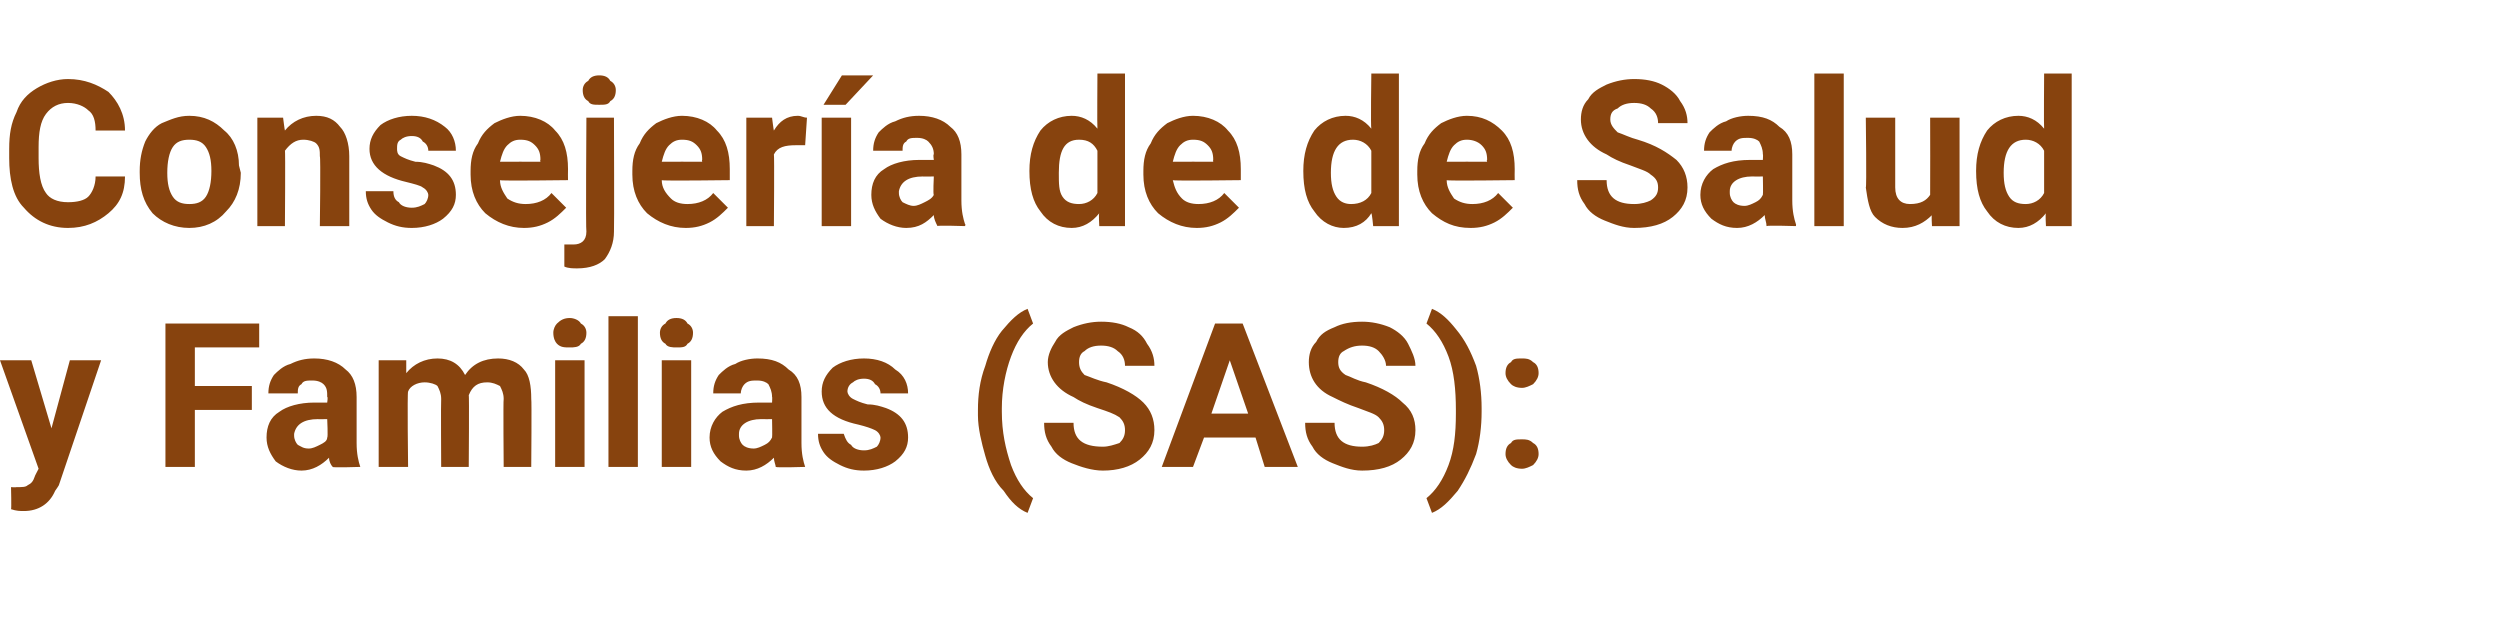 <?xml version="1.0" standalone="no"?><!DOCTYPE svg PUBLIC "-//W3C//DTD SVG 1.1//EN" "http://www.w3.org/Graphics/SVG/1.1/DTD/svg11.dtd"><svg xmlns="http://www.w3.org/2000/svg" version="1.1" width="136px" height="33.8px" viewBox="0 -4 136 33.8" style="top:-4px">  <desc>Consejer a de de Salud y Familias (SAS):</desc>  <defs/>  <g id="Polygon75369">    <path d="M 2.8 19.3 L 3.8 15.6 L 5.5 15.6 L 3.2 22.4 C 3.2 22.4 3.04 22.66 3 22.7 C 2.7 23.4 2.1 23.8 1.3 23.8 C 1.1 23.8 0.9 23.8 0.6 23.7 C 0.63 23.7 0.6 22.5 0.6 22.5 C 0.6 22.5 0.87 22.52 0.9 22.5 C 1.2 22.5 1.4 22.5 1.5 22.4 C 1.7 22.3 1.8 22.2 1.9 21.9 C 1.87 21.94 2.1 21.5 2.1 21.5 L 0 15.6 L 1.7 15.6 L 2.8 19.3 Z M 13.7 18.3 L 10.6 18.3 L 10.6 21.4 L 9 21.4 L 9 13.6 L 14.1 13.6 L 14.1 14.9 L 10.6 14.9 L 10.6 17 L 13.7 17 L 13.7 18.3 Z M 18.1 21.4 C 18 21.3 17.9 21.1 17.9 20.9 C 17.5 21.3 17 21.6 16.4 21.6 C 15.9 21.6 15.4 21.4 15 21.1 C 14.7 20.7 14.5 20.3 14.5 19.8 C 14.5 19.2 14.7 18.7 15.2 18.4 C 15.6 18.1 16.3 17.9 17.1 17.9 C 17.13 17.9 17.8 17.9 17.8 17.9 C 17.8 17.9 17.85 17.57 17.8 17.6 C 17.8 17.3 17.8 17.1 17.6 16.9 C 17.5 16.8 17.3 16.7 17 16.7 C 16.7 16.7 16.5 16.7 16.4 16.9 C 16.2 17 16.2 17.2 16.2 17.4 C 16.2 17.4 14.6 17.4 14.6 17.4 C 14.6 17 14.7 16.7 14.9 16.4 C 15.1 16.2 15.4 15.9 15.8 15.8 C 16.2 15.6 16.6 15.5 17.1 15.5 C 17.8 15.5 18.4 15.7 18.8 16.1 C 19.2 16.4 19.4 16.9 19.4 17.6 C 19.4 17.6 19.4 20.1 19.4 20.1 C 19.4 20.7 19.5 21.1 19.6 21.4 C 19.64 21.36 19.6 21.4 19.6 21.4 C 19.6 21.4 18.07 21.45 18.1 21.4 Z M 16.8 20.4 C 17 20.4 17.2 20.3 17.4 20.2 C 17.6 20.1 17.8 20 17.8 19.8 C 17.85 19.81 17.8 18.8 17.8 18.8 C 17.8 18.8 17.27 18.81 17.3 18.8 C 16.5 18.8 16.1 19.1 16 19.6 C 16 19.6 16 19.7 16 19.7 C 16 19.9 16.1 20.1 16.2 20.2 C 16.4 20.3 16.5 20.4 16.8 20.4 Z M 22.1 15.6 C 22.1 15.6 22.1 16.29 22.1 16.3 C 22.5 15.8 23.1 15.5 23.8 15.5 C 24.5 15.5 25 15.8 25.3 16.4 C 25.7 15.8 26.3 15.5 27.1 15.5 C 27.7 15.5 28.2 15.7 28.5 16.1 C 28.8 16.4 28.9 17 28.9 17.7 C 28.93 17.74 28.9 21.4 28.9 21.4 L 27.4 21.4 C 27.4 21.4 27.37 17.74 27.4 17.7 C 27.4 17.4 27.3 17.2 27.2 17 C 27 16.9 26.8 16.8 26.5 16.8 C 26 16.8 25.7 17 25.5 17.5 C 25.53 17.46 25.5 21.4 25.5 21.4 L 24 21.4 C 24 21.4 23.98 17.75 24 17.7 C 24 17.4 23.9 17.2 23.8 17 C 23.7 16.9 23.4 16.8 23.1 16.8 C 22.7 16.8 22.3 17 22.2 17.3 C 22.15 17.34 22.2 21.4 22.2 21.4 L 20.6 21.4 L 20.6 15.6 L 22.1 15.6 Z M 31.8 21.4 L 30.2 21.4 L 30.2 15.6 L 31.8 15.6 L 31.8 21.4 Z M 30.1 14.1 C 30.1 13.9 30.2 13.7 30.3 13.6 C 30.5 13.4 30.7 13.3 31 13.3 C 31.2 13.3 31.5 13.4 31.6 13.6 C 31.8 13.7 31.9 13.9 31.9 14.1 C 31.9 14.4 31.8 14.6 31.6 14.7 C 31.5 14.9 31.2 14.9 31 14.9 C 30.7 14.9 30.5 14.9 30.3 14.7 C 30.2 14.6 30.1 14.4 30.1 14.1 Z M 34.7 21.4 L 33.1 21.4 L 33.1 13.2 L 34.7 13.2 L 34.7 21.4 Z M 37.6 21.4 L 36 21.4 L 36 15.6 L 37.6 15.6 L 37.6 21.4 Z M 35.9 14.1 C 35.9 13.9 36 13.7 36.2 13.6 C 36.3 13.4 36.5 13.3 36.8 13.3 C 37.1 13.3 37.3 13.4 37.4 13.6 C 37.6 13.7 37.7 13.9 37.7 14.1 C 37.7 14.4 37.6 14.6 37.4 14.7 C 37.3 14.9 37.1 14.9 36.8 14.9 C 36.6 14.9 36.3 14.9 36.2 14.7 C 36 14.6 35.9 14.4 35.9 14.1 Z M 42.2 21.4 C 42.2 21.3 42.1 21.1 42.1 20.9 C 41.7 21.3 41.2 21.6 40.6 21.6 C 40 21.6 39.6 21.4 39.2 21.1 C 38.8 20.7 38.6 20.3 38.6 19.8 C 38.6 19.2 38.9 18.7 39.3 18.4 C 39.8 18.1 40.4 17.9 41.3 17.9 C 41.3 17.9 42 17.9 42 17.9 C 42 17.9 42.02 17.57 42 17.6 C 42 17.3 41.9 17.1 41.8 16.9 C 41.7 16.8 41.5 16.7 41.2 16.7 C 40.9 16.7 40.7 16.7 40.5 16.9 C 40.4 17 40.3 17.2 40.3 17.4 C 40.3 17.4 38.8 17.4 38.8 17.4 C 38.8 17 38.9 16.7 39.1 16.4 C 39.3 16.2 39.6 15.9 40 15.8 C 40.3 15.6 40.8 15.5 41.2 15.5 C 42 15.5 42.5 15.7 42.9 16.1 C 43.4 16.4 43.6 16.9 43.6 17.6 C 43.6 17.6 43.6 20.1 43.6 20.1 C 43.6 20.7 43.7 21.1 43.8 21.4 C 43.81 21.36 43.8 21.4 43.8 21.4 C 43.8 21.4 42.24 21.45 42.2 21.4 Z M 41 20.4 C 41.2 20.4 41.4 20.3 41.6 20.2 C 41.8 20.1 41.9 20 42 19.8 C 42.02 19.81 42 18.8 42 18.8 C 42 18.8 41.44 18.81 41.4 18.8 C 40.7 18.8 40.2 19.1 40.2 19.6 C 40.2 19.6 40.2 19.7 40.2 19.7 C 40.2 19.9 40.3 20.1 40.4 20.2 C 40.5 20.3 40.7 20.4 41 20.4 Z M 47.9 19.8 C 47.9 19.7 47.8 19.5 47.6 19.4 C 47.4 19.3 47.1 19.2 46.7 19.1 C 45.3 18.8 44.7 18.2 44.7 17.3 C 44.7 16.8 44.9 16.4 45.3 16 C 45.7 15.7 46.3 15.5 47 15.5 C 47.7 15.5 48.3 15.7 48.7 16.1 C 49.2 16.4 49.4 16.9 49.4 17.4 C 49.4 17.4 47.9 17.4 47.9 17.4 C 47.9 17.2 47.8 17 47.6 16.9 C 47.5 16.7 47.3 16.6 47 16.6 C 46.7 16.6 46.5 16.7 46.4 16.8 C 46.2 16.9 46.1 17.1 46.1 17.3 C 46.1 17.4 46.2 17.6 46.4 17.7 C 46.6 17.8 46.8 17.9 47.2 18 C 47.6 18 47.9 18.1 48.2 18.2 C 49 18.5 49.4 19 49.4 19.8 C 49.4 20.3 49.2 20.7 48.7 21.1 C 48.3 21.4 47.7 21.6 47 21.6 C 46.5 21.6 46.1 21.5 45.7 21.3 C 45.3 21.1 45 20.9 44.8 20.6 C 44.6 20.3 44.5 20 44.5 19.6 C 44.5 19.6 45.9 19.6 45.9 19.6 C 46 19.9 46.1 20.1 46.3 20.2 C 46.4 20.4 46.7 20.5 47 20.5 C 47.3 20.5 47.5 20.4 47.7 20.3 C 47.8 20.2 47.9 20 47.9 19.8 Z M 53.2 18.3 C 53.2 17.5 53.3 16.7 53.6 15.9 C 53.8 15.2 54.1 14.5 54.5 14 C 55 13.4 55.4 13 55.9 12.8 C 55.9 12.8 56.2 13.6 56.2 13.6 C 55.7 14 55.3 14.6 55 15.4 C 54.7 16.2 54.5 17.2 54.5 18.2 C 54.5 18.2 54.5 18.4 54.5 18.4 C 54.5 19.5 54.7 20.4 55 21.3 C 55.3 22.1 55.7 22.7 56.2 23.1 C 56.2 23.1 55.9 23.9 55.9 23.9 C 55.4 23.7 55 23.3 54.6 22.7 C 54.1 22.2 53.8 21.5 53.6 20.8 C 53.4 20.1 53.2 19.3 53.2 18.6 C 53.2 18.6 53.2 18.3 53.2 18.3 Z M 61.2 19.4 C 61.2 19.1 61.1 18.9 60.9 18.7 C 60.6 18.5 60.3 18.4 59.7 18.2 C 59.1 18 58.7 17.8 58.4 17.6 C 57.5 17.2 57 16.5 57 15.7 C 57 15.3 57.2 14.9 57.4 14.6 C 57.6 14.2 58 14 58.4 13.8 C 58.9 13.6 59.4 13.5 59.9 13.5 C 60.5 13.5 61 13.6 61.4 13.8 C 61.9 14 62.2 14.3 62.4 14.7 C 62.7 15.1 62.8 15.5 62.8 15.9 C 62.8 15.9 61.2 15.9 61.2 15.9 C 61.2 15.6 61.1 15.3 60.8 15.1 C 60.6 14.9 60.3 14.8 59.9 14.8 C 59.5 14.8 59.2 14.9 59 15.1 C 58.8 15.2 58.7 15.4 58.7 15.7 C 58.7 16 58.8 16.2 59 16.4 C 59.3 16.5 59.7 16.7 60.2 16.8 C 61.1 17.1 61.8 17.5 62.2 17.9 C 62.6 18.3 62.8 18.8 62.8 19.4 C 62.8 20.1 62.5 20.6 62 21 C 61.5 21.4 60.8 21.6 60 21.6 C 59.4 21.6 58.8 21.4 58.3 21.2 C 57.8 21 57.4 20.7 57.2 20.3 C 56.9 19.9 56.8 19.5 56.8 19 C 56.8 19 58.4 19 58.4 19 C 58.4 19.9 58.9 20.3 60 20.3 C 60.3 20.3 60.6 20.2 60.9 20.1 C 61.1 19.9 61.2 19.7 61.2 19.4 Z M 68.3 19.8 L 65.5 19.8 L 64.9 21.4 L 63.2 21.4 L 66.1 13.6 L 67.6 13.6 L 70.6 21.4 L 68.8 21.4 L 68.3 19.8 Z M 65.9 18.5 L 67.9 18.5 L 66.9 15.6 L 65.9 18.5 Z M 75.3 19.4 C 75.3 19.1 75.2 18.9 75 18.7 C 74.8 18.5 74.4 18.4 73.9 18.2 C 73.3 18 72.9 17.8 72.5 17.6 C 71.6 17.2 71.2 16.5 71.2 15.7 C 71.2 15.3 71.3 14.9 71.6 14.6 C 71.8 14.2 72.1 14 72.6 13.8 C 73 13.6 73.5 13.5 74.1 13.5 C 74.6 13.5 75.1 13.6 75.6 13.8 C 76 14 76.4 14.3 76.6 14.7 C 76.8 15.1 77 15.5 77 15.9 C 77 15.9 75.4 15.9 75.4 15.9 C 75.4 15.6 75.2 15.3 75 15.1 C 74.8 14.9 74.5 14.8 74.1 14.8 C 73.7 14.8 73.4 14.9 73.1 15.1 C 72.9 15.2 72.8 15.4 72.8 15.7 C 72.8 16 72.9 16.2 73.2 16.4 C 73.5 16.5 73.8 16.7 74.3 16.8 C 75.2 17.1 75.9 17.5 76.3 17.9 C 76.8 18.3 77 18.8 77 19.4 C 77 20.1 76.7 20.6 76.2 21 C 75.7 21.4 75 21.6 74.1 21.6 C 73.5 21.6 73 21.4 72.5 21.2 C 72 21 71.6 20.7 71.4 20.3 C 71.1 19.9 71 19.5 71 19 C 71 19 72.6 19 72.6 19 C 72.6 19.9 73.1 20.3 74.1 20.3 C 74.5 20.3 74.8 20.2 75 20.1 C 75.2 19.9 75.3 19.7 75.3 19.4 Z M 80.6 18.4 C 80.6 19.2 80.5 20 80.3 20.7 C 80 21.5 79.7 22.1 79.3 22.7 C 78.8 23.3 78.4 23.7 77.9 23.9 C 77.9 23.9 77.6 23.1 77.6 23.1 C 78.1 22.7 78.5 22.1 78.8 21.3 C 79.1 20.5 79.2 19.6 79.2 18.5 C 79.2 18.5 79.2 18.3 79.2 18.3 C 79.2 17.2 79.1 16.2 78.8 15.4 C 78.5 14.6 78.1 14 77.6 13.6 C 77.6 13.6 77.9 12.8 77.9 12.8 C 78.4 13 78.8 13.4 79.2 13.9 C 79.7 14.5 80 15.1 80.3 15.9 C 80.5 16.6 80.6 17.4 80.6 18.2 C 80.6 18.2 80.6 18.4 80.6 18.4 Z M 81.9 20.7 C 81.9 20.4 82 20.2 82.2 20.1 C 82.3 19.9 82.5 19.9 82.8 19.9 C 83 19.9 83.2 19.9 83.4 20.1 C 83.6 20.2 83.7 20.4 83.7 20.7 C 83.7 20.9 83.6 21.1 83.4 21.3 C 83.2 21.4 83 21.5 82.8 21.5 C 82.5 21.5 82.3 21.4 82.2 21.3 C 82 21.1 81.9 20.9 81.9 20.7 Z M 81.9 16.3 C 81.9 16 82 15.8 82.2 15.7 C 82.3 15.5 82.5 15.5 82.8 15.5 C 83 15.5 83.2 15.5 83.4 15.7 C 83.6 15.8 83.7 16 83.7 16.3 C 83.7 16.5 83.6 16.7 83.4 16.9 C 83.2 17 83 17.1 82.8 17.1 C 82.5 17.1 82.3 17 82.2 16.9 C 82 16.7 81.9 16.5 81.9 16.3 Z " stroke="none" fill="#87430e"/>  </g>  <g id="Polygon75368">    <path d="M 6.8 5.6 C 6.8 6.5 6.5 7.1 5.9 7.6 C 5.3 8.1 4.6 8.4 3.7 8.4 C 2.7 8.4 1.9 8 1.3 7.3 C 0.7 6.7 0.5 5.7 0.5 4.6 C 0.5 4.6 0.5 4.1 0.5 4.1 C 0.5 3.3 0.6 2.7 0.9 2.1 C 1.1 1.5 1.5 1.1 2 0.8 C 2.5 0.5 3.1 0.3 3.7 0.3 C 4.6 0.3 5.3 0.6 5.9 1 C 6.4 1.5 6.8 2.2 6.8 3.1 C 6.8 3.1 5.2 3.1 5.2 3.1 C 5.2 2.6 5.1 2.2 4.8 2 C 4.6 1.8 4.2 1.6 3.7 1.6 C 3.2 1.6 2.8 1.8 2.5 2.2 C 2.2 2.6 2.1 3.2 2.1 4 C 2.1 4 2.1 4.6 2.1 4.6 C 2.1 5.4 2.2 6.1 2.5 6.5 C 2.7 6.8 3.1 7 3.7 7 C 4.2 7 4.6 6.9 4.8 6.7 C 5 6.5 5.2 6.1 5.2 5.6 C 5.2 5.6 6.8 5.6 6.8 5.6 Z M 7.6 5.3 C 7.6 4.7 7.7 4.2 7.9 3.7 C 8.1 3.3 8.4 2.9 8.8 2.7 C 9.3 2.5 9.7 2.3 10.3 2.3 C 11.1 2.3 11.7 2.6 12.2 3.1 C 12.7 3.5 13 4.2 13 5 C 13 5 13.1 5.4 13.1 5.4 C 13.1 6.3 12.8 7 12.3 7.5 C 11.8 8.1 11.1 8.4 10.3 8.4 C 9.5 8.4 8.8 8.1 8.3 7.6 C 7.8 7 7.6 6.3 7.6 5.4 C 7.6 5.4 7.6 5.3 7.6 5.3 Z M 9.1 5.4 C 9.1 6 9.2 6.4 9.4 6.7 C 9.6 7 9.9 7.1 10.3 7.1 C 10.7 7.1 11 7 11.2 6.7 C 11.4 6.4 11.5 5.9 11.5 5.3 C 11.5 4.7 11.4 4.3 11.2 4 C 11 3.7 10.7 3.6 10.3 3.6 C 9.9 3.6 9.6 3.7 9.4 4 C 9.2 4.3 9.1 4.8 9.1 5.4 Z M 15.4 2.4 C 15.4 2.4 15.49 3.11 15.5 3.1 C 15.9 2.6 16.5 2.3 17.2 2.3 C 17.8 2.3 18.2 2.5 18.5 2.9 C 18.8 3.2 19 3.8 19 4.5 C 19 4.5 19 8.3 19 8.3 L 17.4 8.3 C 17.4 8.3 17.45 4.53 17.4 4.5 C 17.4 4.2 17.4 4 17.2 3.8 C 17.1 3.7 16.8 3.6 16.5 3.6 C 16.1 3.6 15.8 3.8 15.5 4.2 C 15.53 4.15 15.5 8.3 15.5 8.3 L 14 8.3 L 14 2.4 L 15.4 2.4 Z M 23.3 6.6 C 23.3 6.5 23.2 6.3 23 6.2 C 22.9 6.1 22.5 6 22.1 5.9 C 20.8 5.6 20.1 5 20.1 4.1 C 20.1 3.6 20.3 3.2 20.7 2.8 C 21.1 2.5 21.7 2.3 22.4 2.3 C 23.1 2.3 23.7 2.5 24.2 2.9 C 24.6 3.2 24.8 3.7 24.8 4.2 C 24.8 4.2 23.3 4.2 23.3 4.2 C 23.3 4 23.2 3.8 23 3.7 C 22.9 3.5 22.7 3.4 22.4 3.4 C 22.1 3.4 21.9 3.5 21.8 3.6 C 21.6 3.7 21.6 3.9 21.6 4.1 C 21.6 4.2 21.6 4.4 21.8 4.5 C 22 4.6 22.2 4.7 22.6 4.8 C 23 4.8 23.3 4.9 23.6 5 C 24.4 5.3 24.8 5.8 24.8 6.6 C 24.8 7.1 24.6 7.5 24.1 7.9 C 23.7 8.2 23.1 8.4 22.4 8.4 C 21.9 8.4 21.5 8.3 21.1 8.1 C 20.7 7.9 20.4 7.7 20.2 7.4 C 20 7.1 19.9 6.8 19.9 6.4 C 19.9 6.4 21.4 6.4 21.4 6.4 C 21.4 6.7 21.5 6.9 21.7 7 C 21.8 7.2 22.1 7.3 22.4 7.3 C 22.7 7.3 22.9 7.2 23.1 7.1 C 23.2 7 23.3 6.8 23.3 6.6 Z M 28.5 8.4 C 27.7 8.4 27 8.1 26.4 7.6 C 25.9 7.1 25.6 6.4 25.6 5.5 C 25.6 5.5 25.6 5.3 25.6 5.3 C 25.6 4.7 25.7 4.2 26 3.8 C 26.2 3.3 26.5 3 26.9 2.7 C 27.3 2.5 27.8 2.3 28.3 2.3 C 29.1 2.3 29.8 2.6 30.2 3.1 C 30.7 3.6 30.9 4.3 30.9 5.2 C 30.89 5.22 30.9 5.8 30.9 5.8 C 30.9 5.8 27.19 5.85 27.2 5.8 C 27.2 6.2 27.4 6.5 27.6 6.8 C 27.9 7 28.2 7.1 28.6 7.1 C 29.2 7.1 29.7 6.9 30 6.5 C 30 6.5 30.8 7.3 30.8 7.3 C 30.5 7.6 30.2 7.9 29.8 8.1 C 29.4 8.3 29 8.4 28.5 8.4 Z M 28.3 3.6 C 28 3.6 27.8 3.7 27.6 3.9 C 27.4 4.1 27.3 4.4 27.2 4.8 C 27.21 4.79 29.4 4.8 29.4 4.8 C 29.4 4.8 29.37 4.67 29.4 4.7 C 29.4 4.3 29.3 4.1 29.1 3.9 C 28.9 3.7 28.7 3.6 28.3 3.6 Z M 33.4 2.4 C 33.4 2.4 33.42 8.57 33.4 8.6 C 33.4 9.2 33.2 9.7 32.9 10.1 C 32.6 10.4 32.1 10.6 31.4 10.6 C 31.2 10.6 30.9 10.6 30.7 10.5 C 30.7 10.5 30.7 9.3 30.7 9.3 C 30.9 9.3 31 9.3 31.2 9.3 C 31.6 9.3 31.9 9.1 31.9 8.6 C 31.86 8.58 31.9 2.4 31.9 2.4 L 33.4 2.4 Z M 31.7 0.9 C 31.7 0.7 31.8 0.5 32 0.4 C 32.1 0.2 32.3 0.1 32.6 0.1 C 32.9 0.1 33.1 0.2 33.2 0.4 C 33.4 0.5 33.5 0.7 33.5 0.9 C 33.5 1.2 33.4 1.4 33.2 1.5 C 33.1 1.7 32.9 1.7 32.6 1.7 C 32.3 1.7 32.1 1.7 32 1.5 C 31.8 1.4 31.7 1.2 31.7 0.9 Z M 37.3 8.4 C 36.5 8.4 35.8 8.1 35.2 7.6 C 34.7 7.1 34.4 6.4 34.4 5.5 C 34.4 5.5 34.4 5.3 34.4 5.3 C 34.4 4.7 34.5 4.2 34.8 3.8 C 35 3.3 35.3 3 35.7 2.7 C 36.1 2.5 36.6 2.3 37.1 2.3 C 37.9 2.3 38.6 2.6 39 3.1 C 39.5 3.6 39.7 4.3 39.7 5.2 C 39.7 5.22 39.7 5.8 39.7 5.8 C 39.7 5.8 36 5.85 36 5.8 C 36 6.2 36.2 6.5 36.5 6.8 C 36.7 7 37 7.1 37.4 7.1 C 38 7.1 38.5 6.9 38.8 6.5 C 38.8 6.5 39.6 7.3 39.6 7.3 C 39.3 7.6 39 7.9 38.6 8.1 C 38.2 8.3 37.8 8.4 37.3 8.4 Z M 37.1 3.6 C 36.8 3.6 36.6 3.7 36.4 3.9 C 36.2 4.1 36.1 4.4 36 4.8 C 36.01 4.79 38.2 4.8 38.2 4.8 C 38.2 4.8 38.17 4.67 38.2 4.7 C 38.2 4.3 38.1 4.1 37.9 3.9 C 37.7 3.7 37.5 3.6 37.1 3.6 Z M 43.8 3.9 C 43.6 3.9 43.4 3.9 43.3 3.9 C 42.7 3.9 42.3 4 42.1 4.4 C 42.13 4.45 42.1 8.3 42.1 8.3 L 40.6 8.3 L 40.6 2.4 L 42 2.4 C 42 2.4 42.09 3.13 42.1 3.1 C 42.4 2.6 42.8 2.3 43.4 2.3 C 43.6 2.3 43.7 2.4 43.9 2.4 C 43.9 2.4 43.8 3.9 43.8 3.9 Z M 46.3 8.3 L 44.7 8.3 L 44.7 2.4 L 46.3 2.4 L 46.3 8.3 Z M 45.8 0.1 L 47.5 0.1 L 46 1.7 L 44.8 1.7 L 45.8 0.1 Z M 51 8.3 C 50.9 8.1 50.8 7.9 50.8 7.7 C 50.4 8.1 50 8.4 49.3 8.4 C 48.8 8.4 48.3 8.2 47.9 7.9 C 47.6 7.5 47.4 7.1 47.4 6.6 C 47.4 6 47.6 5.5 48.1 5.2 C 48.5 4.9 49.2 4.7 50 4.7 C 50.04 4.7 50.8 4.7 50.8 4.7 C 50.8 4.7 50.75 4.37 50.8 4.4 C 50.8 4.1 50.7 3.9 50.5 3.7 C 50.4 3.6 50.2 3.5 49.9 3.5 C 49.6 3.5 49.4 3.5 49.3 3.7 C 49.1 3.8 49.1 4 49.1 4.2 C 49.1 4.2 47.5 4.2 47.5 4.2 C 47.5 3.8 47.6 3.5 47.8 3.2 C 48 3 48.3 2.7 48.7 2.6 C 49.1 2.4 49.5 2.3 50 2.3 C 50.7 2.3 51.3 2.5 51.7 2.9 C 52.1 3.2 52.3 3.7 52.3 4.4 C 52.3 4.4 52.3 6.9 52.3 6.9 C 52.3 7.5 52.4 7.9 52.5 8.2 C 52.54 8.16 52.5 8.3 52.5 8.3 C 52.5 8.3 50.97 8.25 51 8.3 Z M 49.7 7.2 C 49.9 7.2 50.1 7.1 50.3 7 C 50.5 6.9 50.7 6.8 50.8 6.6 C 50.75 6.61 50.8 5.6 50.8 5.6 C 50.8 5.6 50.17 5.61 50.2 5.6 C 49.4 5.6 49 5.9 48.9 6.4 C 48.9 6.4 48.9 6.5 48.9 6.5 C 48.9 6.7 49 6.9 49.1 7 C 49.3 7.1 49.5 7.2 49.7 7.2 Z M 56 5.3 C 56 4.4 56.2 3.7 56.6 3.1 C 57 2.6 57.6 2.3 58.3 2.3 C 58.8 2.3 59.3 2.5 59.7 3 C 59.68 2.96 59.7 0 59.7 0 L 61.2 0 L 61.2 8.3 L 59.8 8.3 C 59.8 8.3 59.76 7.63 59.8 7.6 C 59.4 8.1 58.9 8.4 58.3 8.4 C 57.6 8.4 57 8.1 56.6 7.5 C 56.2 7 56 6.3 56 5.3 Z M 58.7 3.6 C 57.9 3.6 57.6 4.2 57.6 5.4 C 57.6 6 57.6 6.4 57.8 6.7 C 58 7 58.3 7.1 58.7 7.1 C 59.1 7.1 59.5 6.9 59.7 6.5 C 59.7 6.5 59.7 4.2 59.7 4.2 C 59.5 3.8 59.2 3.6 58.7 3.6 C 58.7 3.6 58.7 3.6 58.7 3.6 Z M 65.1 8.4 C 64.3 8.4 63.6 8.1 63 7.6 C 62.5 7.1 62.2 6.4 62.2 5.5 C 62.2 5.5 62.2 5.3 62.2 5.3 C 62.2 4.7 62.3 4.2 62.6 3.8 C 62.8 3.3 63.1 3 63.5 2.7 C 63.9 2.5 64.4 2.3 64.9 2.3 C 65.7 2.3 66.4 2.6 66.8 3.1 C 67.3 3.6 67.5 4.3 67.5 5.2 C 67.5 5.22 67.5 5.8 67.5 5.8 C 67.5 5.8 63.8 5.85 63.8 5.8 C 63.9 6.2 64 6.5 64.3 6.8 C 64.5 7 64.8 7.1 65.2 7.1 C 65.8 7.1 66.3 6.9 66.6 6.5 C 66.6 6.5 67.4 7.3 67.4 7.3 C 67.1 7.6 66.8 7.9 66.4 8.1 C 66 8.3 65.6 8.4 65.1 8.4 Z M 64.9 3.6 C 64.6 3.6 64.4 3.7 64.2 3.9 C 64 4.1 63.9 4.4 63.8 4.8 C 63.82 4.79 66 4.8 66 4.8 C 66 4.8 65.98 4.67 66 4.7 C 66 4.3 65.9 4.1 65.7 3.9 C 65.5 3.7 65.3 3.6 64.9 3.6 Z M 70.9 5.3 C 70.9 4.4 71.1 3.7 71.5 3.1 C 71.9 2.6 72.5 2.3 73.2 2.3 C 73.7 2.3 74.2 2.5 74.6 3 C 74.56 2.96 74.6 0 74.6 0 L 76.1 0 L 76.1 8.3 L 74.7 8.3 C 74.7 8.3 74.64 7.63 74.6 7.6 C 74.3 8.1 73.8 8.4 73.1 8.4 C 72.5 8.4 71.9 8.1 71.5 7.5 C 71.1 7 70.9 6.3 70.9 5.3 Z M 73.6 3.6 C 72.8 3.6 72.4 4.2 72.4 5.4 C 72.4 6 72.5 6.4 72.7 6.7 C 72.9 7 73.2 7.1 73.5 7.1 C 74 7.1 74.4 6.9 74.6 6.5 C 74.6 6.5 74.6 4.2 74.6 4.2 C 74.4 3.8 74 3.6 73.6 3.6 C 73.6 3.6 73.6 3.6 73.6 3.6 Z M 80 8.4 C 79.1 8.4 78.5 8.1 77.9 7.6 C 77.4 7.1 77.1 6.4 77.1 5.5 C 77.1 5.5 77.1 5.3 77.1 5.3 C 77.1 4.7 77.2 4.2 77.5 3.8 C 77.7 3.3 78 3 78.4 2.7 C 78.8 2.5 79.3 2.3 79.8 2.3 C 80.6 2.3 81.2 2.6 81.7 3.1 C 82.2 3.6 82.4 4.3 82.4 5.2 C 82.39 5.22 82.4 5.8 82.4 5.8 C 82.4 5.8 78.69 5.85 78.7 5.8 C 78.7 6.2 78.9 6.5 79.1 6.8 C 79.4 7 79.7 7.1 80.1 7.1 C 80.7 7.1 81.2 6.9 81.5 6.5 C 81.5 6.5 82.3 7.3 82.3 7.3 C 82 7.6 81.7 7.9 81.3 8.1 C 80.9 8.3 80.5 8.4 80 8.4 Z M 79.8 3.6 C 79.5 3.6 79.3 3.7 79.1 3.9 C 78.9 4.1 78.8 4.4 78.7 4.8 C 78.7 4.79 80.9 4.8 80.9 4.8 C 80.9 4.8 80.86 4.67 80.9 4.7 C 80.9 4.3 80.8 4.1 80.6 3.9 C 80.4 3.7 80.1 3.6 79.8 3.6 Z M 90.2 6.2 C 90.2 5.9 90.1 5.7 89.8 5.5 C 89.6 5.3 89.2 5.2 88.7 5 C 88.1 4.8 87.7 4.6 87.4 4.4 C 86.5 4 86 3.3 86 2.5 C 86 2.1 86.1 1.7 86.4 1.4 C 86.6 1 87 0.8 87.4 0.6 C 87.9 0.4 88.4 0.3 88.9 0.3 C 89.5 0.3 90 0.4 90.4 0.6 C 90.8 0.8 91.2 1.1 91.4 1.5 C 91.7 1.9 91.8 2.3 91.8 2.7 C 91.8 2.7 90.2 2.7 90.2 2.7 C 90.2 2.4 90.1 2.1 89.8 1.9 C 89.6 1.7 89.3 1.6 88.9 1.6 C 88.5 1.6 88.2 1.7 88 1.9 C 87.7 2 87.6 2.2 87.6 2.5 C 87.6 2.8 87.8 3 88 3.2 C 88.3 3.3 88.7 3.5 89.1 3.6 C 90.1 3.9 90.7 4.3 91.2 4.7 C 91.6 5.1 91.8 5.6 91.8 6.2 C 91.8 6.9 91.5 7.4 91 7.8 C 90.5 8.2 89.8 8.4 88.9 8.4 C 88.3 8.4 87.8 8.2 87.3 8 C 86.8 7.8 86.4 7.5 86.2 7.1 C 85.9 6.7 85.8 6.3 85.8 5.8 C 85.8 5.8 87.4 5.8 87.4 5.8 C 87.4 6.7 87.9 7.1 88.9 7.1 C 89.3 7.1 89.6 7 89.8 6.9 C 90.1 6.7 90.2 6.5 90.2 6.2 Z M 96.1 8.3 C 96.1 8.1 96 7.9 96 7.7 C 95.6 8.1 95.1 8.4 94.5 8.4 C 93.9 8.4 93.5 8.2 93.1 7.9 C 92.7 7.5 92.5 7.1 92.5 6.6 C 92.5 6 92.8 5.5 93.2 5.2 C 93.7 4.9 94.3 4.7 95.2 4.7 C 95.2 4.7 95.9 4.7 95.9 4.7 C 95.9 4.7 95.92 4.37 95.9 4.4 C 95.9 4.1 95.8 3.9 95.7 3.7 C 95.6 3.6 95.4 3.5 95.1 3.5 C 94.8 3.5 94.6 3.5 94.4 3.7 C 94.3 3.8 94.2 4 94.2 4.2 C 94.2 4.2 92.7 4.2 92.7 4.2 C 92.7 3.8 92.8 3.5 93 3.2 C 93.2 3 93.5 2.7 93.9 2.6 C 94.2 2.4 94.7 2.3 95.1 2.3 C 95.9 2.3 96.4 2.5 96.8 2.9 C 97.3 3.2 97.5 3.7 97.5 4.4 C 97.5 4.4 97.5 6.9 97.5 6.9 C 97.5 7.5 97.6 7.9 97.7 8.2 C 97.71 8.16 97.7 8.3 97.7 8.3 C 97.7 8.3 96.14 8.25 96.1 8.3 Z M 94.9 7.2 C 95.1 7.2 95.3 7.1 95.5 7 C 95.7 6.9 95.8 6.8 95.9 6.6 C 95.92 6.61 95.9 5.6 95.9 5.6 C 95.9 5.6 95.34 5.61 95.3 5.6 C 94.6 5.6 94.1 5.9 94.1 6.4 C 94.1 6.4 94.1 6.5 94.1 6.5 C 94.1 6.7 94.2 6.9 94.3 7 C 94.4 7.1 94.6 7.2 94.9 7.2 Z M 100.3 8.3 L 98.7 8.3 L 98.7 0 L 100.3 0 L 100.3 8.3 Z M 105.1 7.7 C 104.7 8.1 104.2 8.4 103.5 8.4 C 102.9 8.4 102.4 8.2 102 7.8 C 101.7 7.5 101.6 6.9 101.5 6.2 C 101.55 6.25 101.5 2.4 101.5 2.4 L 103.1 2.4 C 103.1 2.4 103.1 6.2 103.1 6.2 C 103.1 6.8 103.4 7.1 103.9 7.1 C 104.5 7.1 104.8 6.9 105 6.6 C 105.01 6.56 105 2.4 105 2.4 L 106.6 2.4 L 106.6 8.3 L 105.1 8.3 C 105.1 8.3 105.06 7.66 105.1 7.7 Z M 107.5 5.3 C 107.5 4.4 107.7 3.7 108.1 3.1 C 108.5 2.6 109.1 2.3 109.8 2.3 C 110.3 2.3 110.8 2.5 111.2 3 C 111.18 2.96 111.2 0 111.2 0 L 112.7 0 L 112.7 8.3 L 111.3 8.3 C 111.3 8.3 111.26 7.63 111.3 7.6 C 110.9 8.1 110.4 8.4 109.8 8.4 C 109.1 8.4 108.5 8.1 108.1 7.5 C 107.7 7 107.5 6.3 107.5 5.3 Z M 110.2 3.6 C 109.4 3.6 109 4.2 109 5.4 C 109 6 109.1 6.4 109.3 6.7 C 109.5 7 109.8 7.1 110.2 7.1 C 110.6 7.1 111 6.9 111.2 6.5 C 111.2 6.5 111.2 4.2 111.2 4.2 C 111 3.8 110.6 3.6 110.2 3.6 C 110.2 3.6 110.2 3.6 110.2 3.6 Z " stroke="none" fill="#87430e"/>  </g></svg>